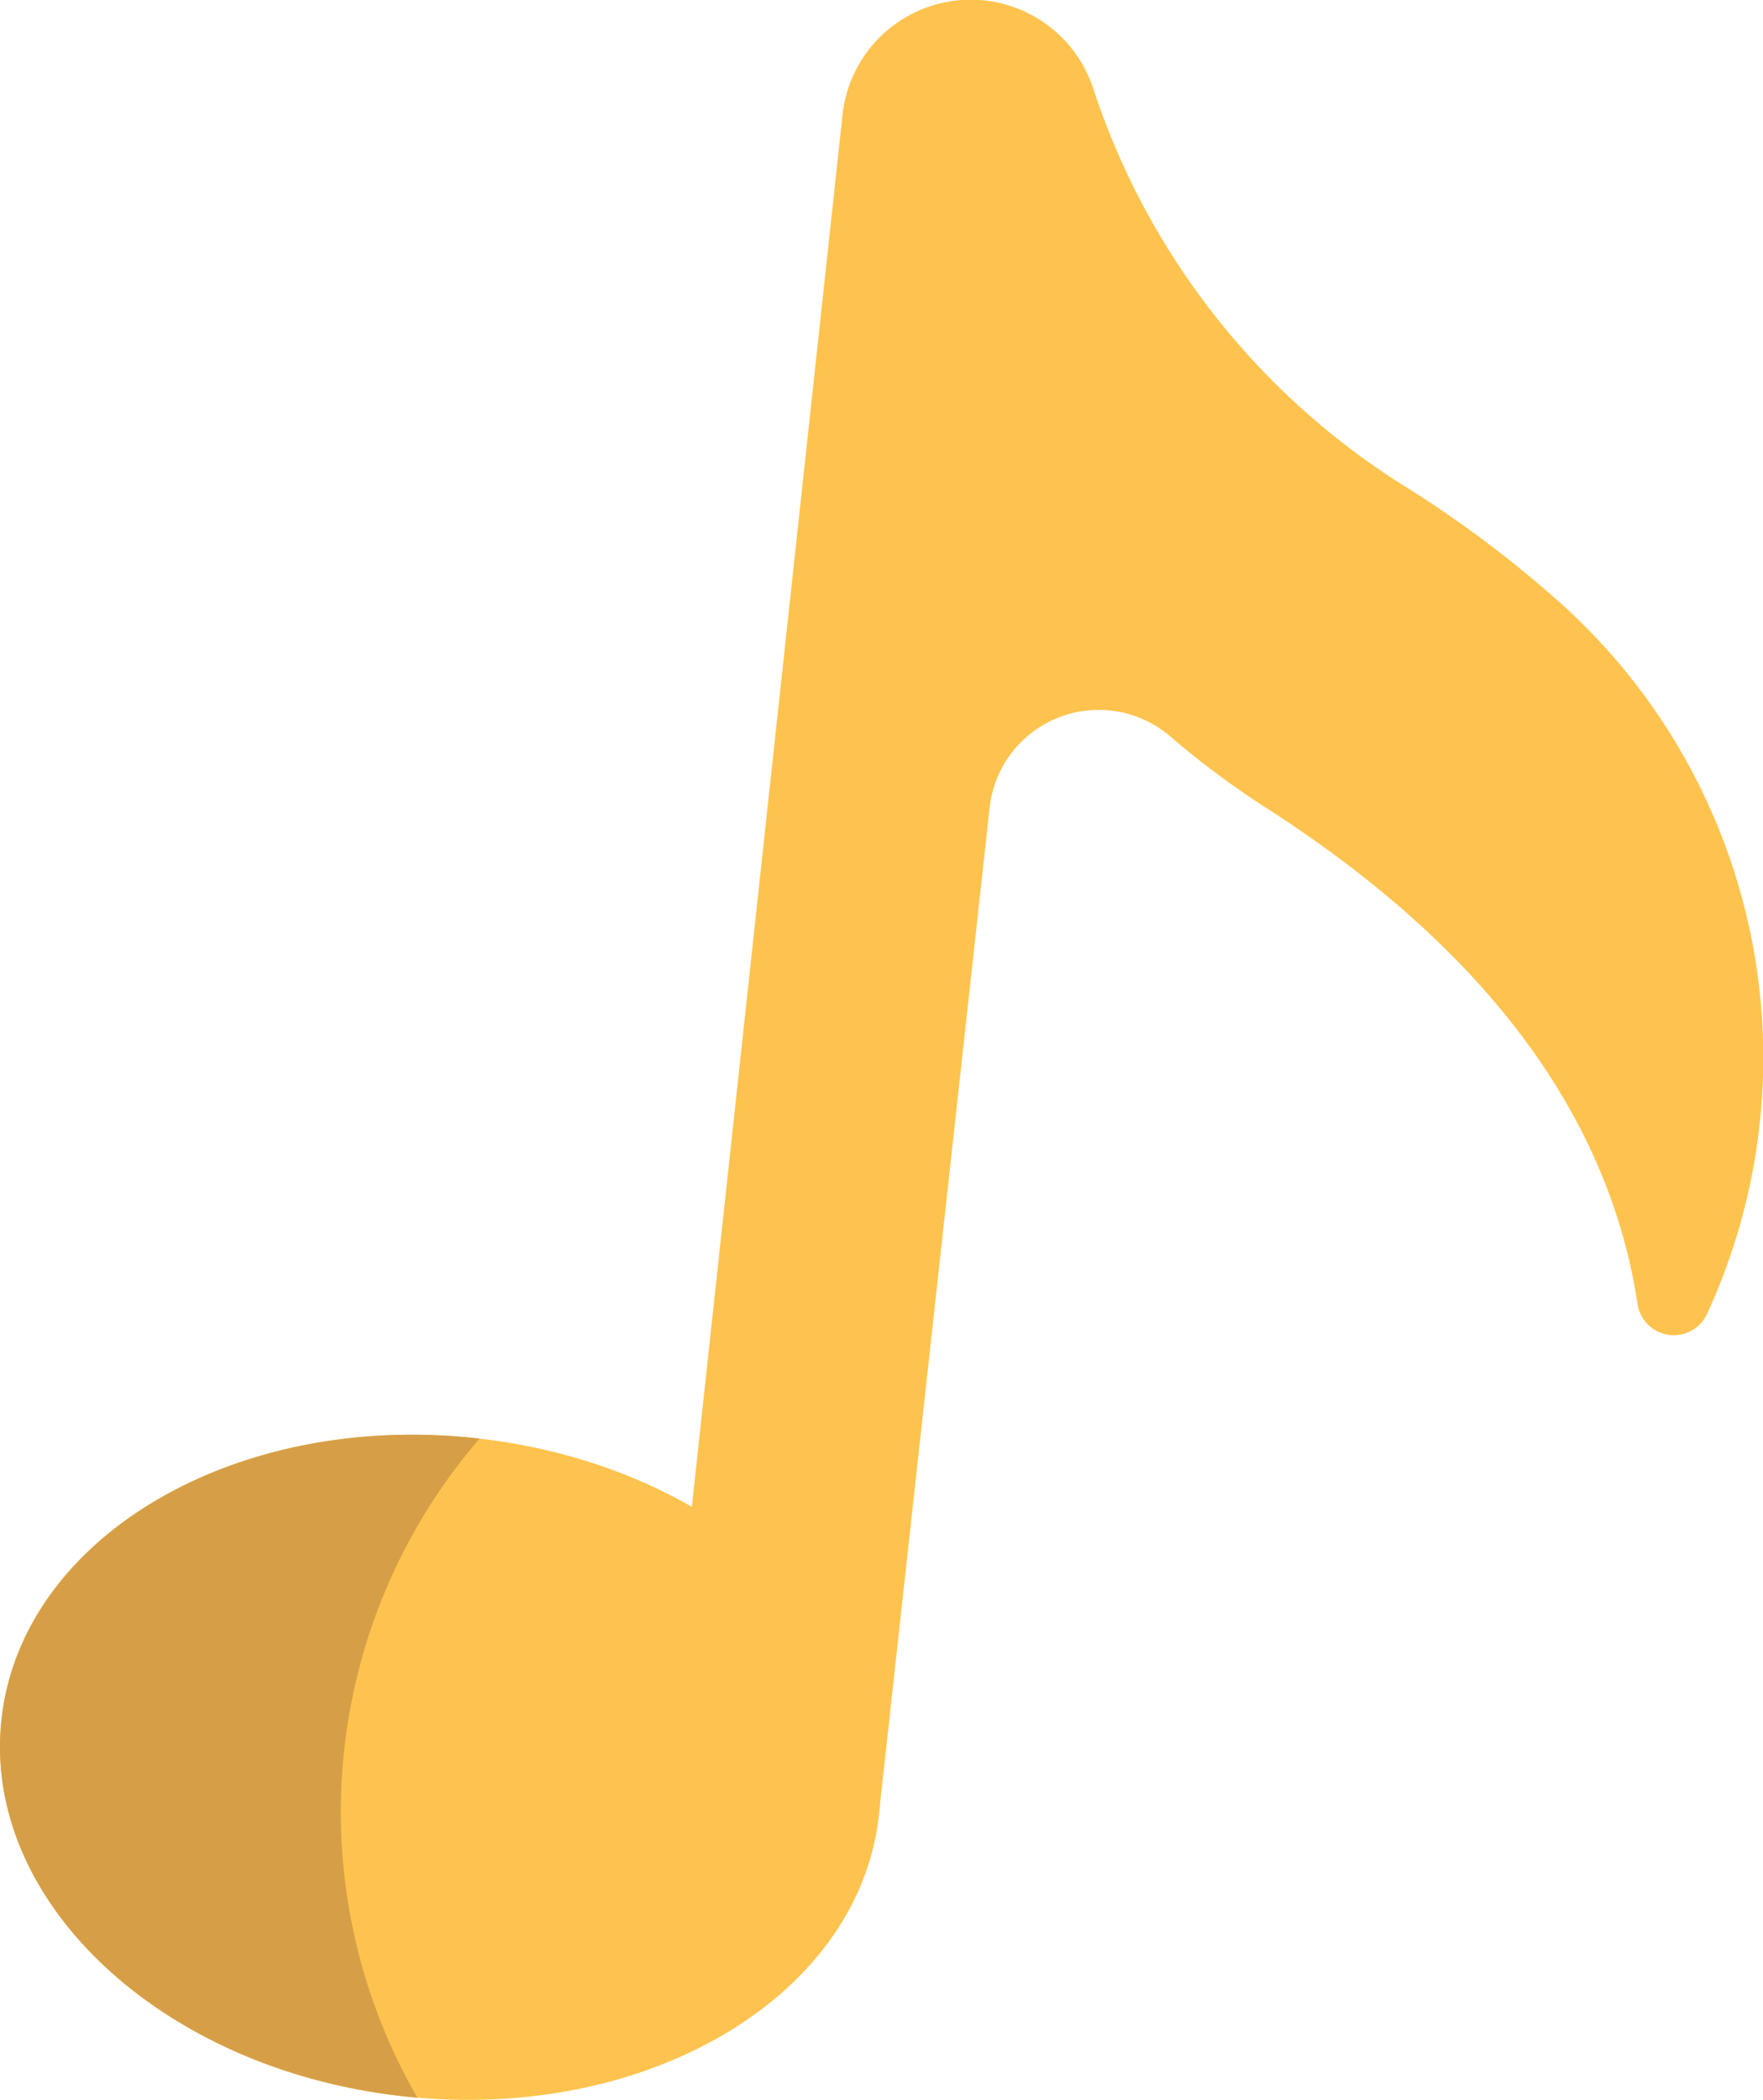 <svg id="Group_735" data-name="Group 735" xmlns="http://www.w3.org/2000/svg" xmlns:xlink="http://www.w3.org/1999/xlink" width="54.112" height="64.432" viewBox="0 0 54.112 64.432">
  <defs>
    <clipPath id="clip-path">
      <rect id="Rectangle_495" data-name="Rectangle 495" width="54.112" height="64.432" fill="none"/>
    </clipPath>
  </defs>
  <g id="Group_734" data-name="Group 734" clip-path="url(#clip-path)">
    <path id="Path_791" data-name="Path 791" d="M124.355,40.314a1.123,1.123,0,0,1-2.131-.294c-.795-5.237-4.054-10.507-11.377-15.216a26.651,26.651,0,0,1-2.95-2.192,3.368,3.368,0,0,0-5.561,2.169l-3.4,30.9-6.887,1.143,5.772-53.3a3.957,3.957,0,0,1,7.715-.744,22.784,22.784,0,0,0,9.768,12.282,34.927,34.927,0,0,1,4.757,3.628A18.751,18.751,0,0,1,124.355,40.314Z" transform="translate(-71.961 0)" fill="#fec34e"/>
    <path id="Path_792" data-name="Path 792" d="M26.978,213.364c-.594,5.478-6.894,9.309-14.167,8.678-.131-.011-.263-.025-.394-.038C4.981,221.2-.56,216.024.045,210.445s7.124-9.447,14.56-8.639l.115.014C22.1,202.665,27.58,207.814,26.978,213.364Z" transform="translate(0 -157.677)" fill="#fec34e"/>
    <path id="Path_793" data-name="Path 793" d="M12.811,222.041c-.131-.011-.263-.025-.394-.038C4.981,221.2-.56,216.024.045,210.445s7.124-9.447,14.56-8.639l.115.014A17.533,17.533,0,0,0,12.811,222.041Z" transform="translate(0 -157.677)" fill="#d69f47"/>
  </g>
</svg>
